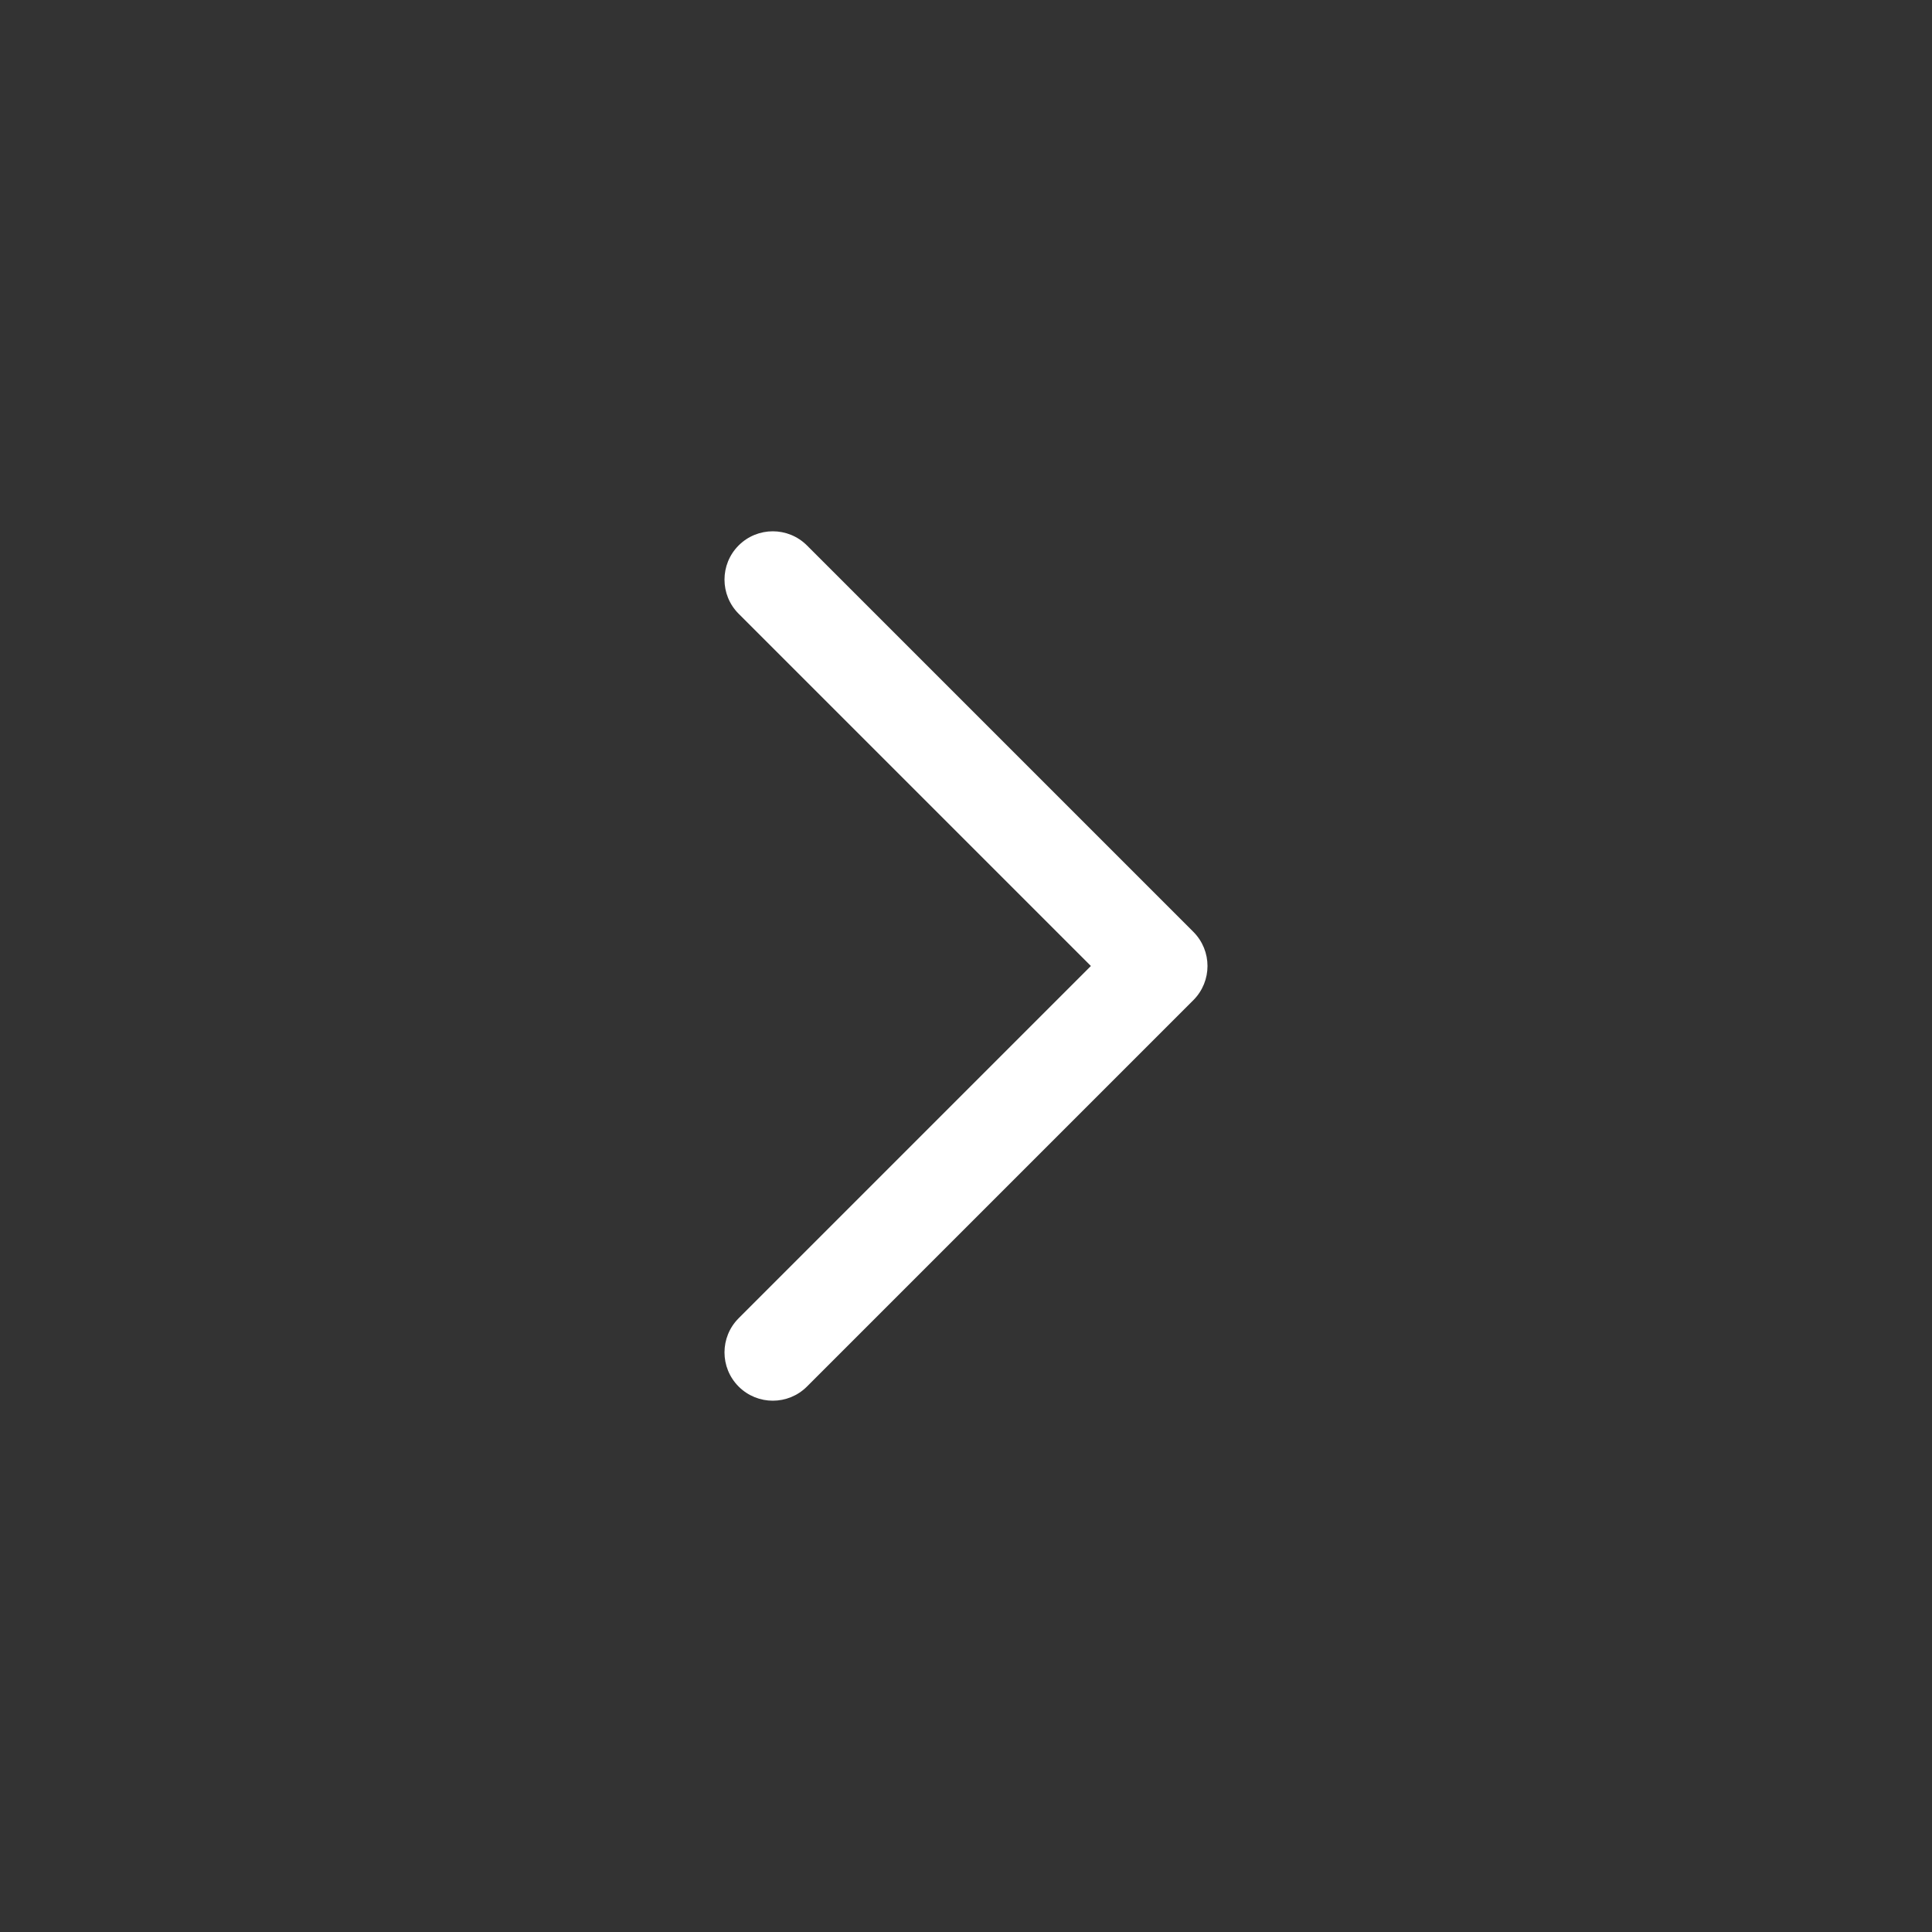 <svg height='30px' width='30px'  fill="#fff" xmlns="http://www.w3.org/2000/svg" xmlns:xlink="http://www.w3.org/1999/xlink" viewBox="0 0 100 100" version="1.1" x="0px" y="0px"><rect x="0" y="0" width="100" height="100" fill="#333333" stroke="none"/><title>Extra Bold Chevron Right</title><desc>Created with Sketch.</desc><g stroke="none" stroke-width="1" fill="none" fill-rule="evenodd"><g fill="#fff"><path d="M68.232,61.768 C69.209,62.744 70.791,62.744 71.768,61.768 C72.744,60.791 72.744,59.209 71.768,58.232 L51.768,38.232 C50.791,37.256 49.209,37.256 48.232,38.232 L28.232,58.232 C27.256,59.209 27.256,60.791 28.232,61.768 C29.209,62.744 30.791,62.744 31.768,61.768 L50,43.536 L68.232,61.768 Z" transform="translate(50, 50) rotate(90) translate(-50, -50) "></path></g></g></svg>